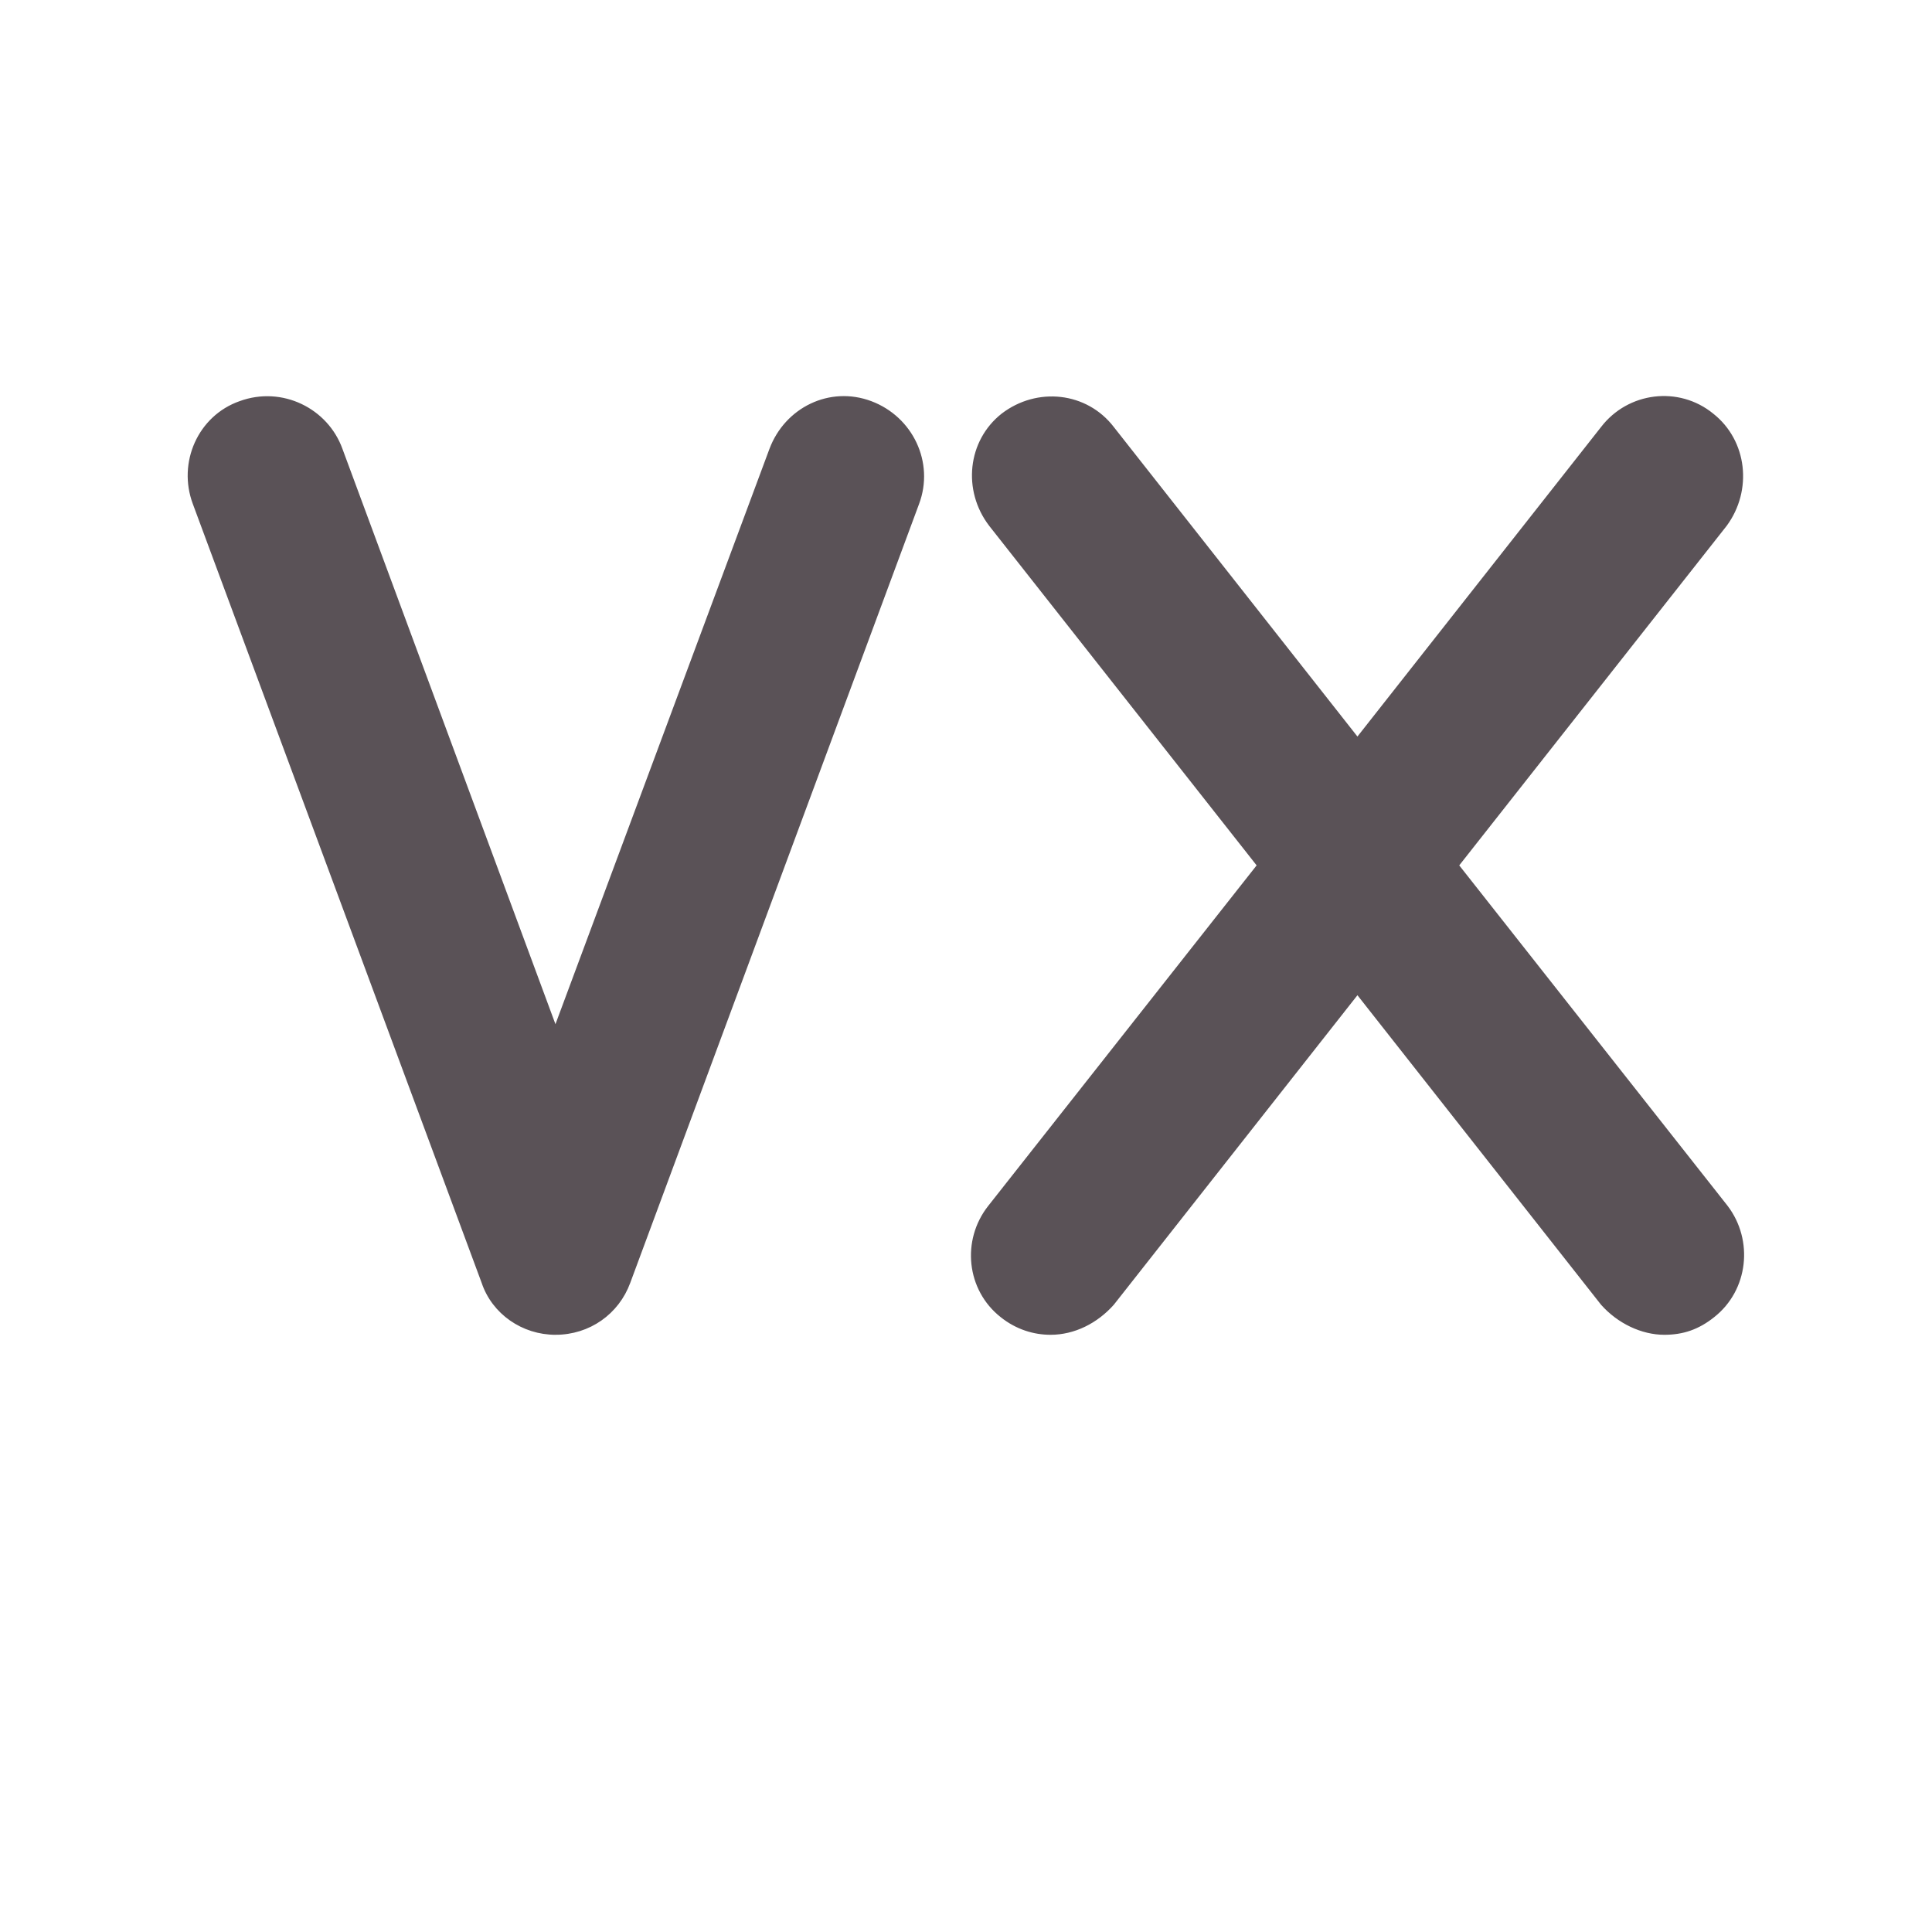 <svg fill="#5a5257" stroke="#5a5257" stroke-width=".5" xmlns="http://www.w3.org/2000/svg" viewBox="0 0 192 192">
  <title>Vertex</title>
  <path d="M55.2 132.4c-3.2 0-6.1-2-7.1-5L19.4 50c-1.5-4 .5-8.5 4.5-9.9 4.1-1.5 8.5.7 9.9 4.6l21.4 57.8 21.5-57.8c1.5-4 5.8-6.1 9.8-4.6 4 1.5 6.1 5.9 4.6 9.9l-28.7 77.4c-1.1 3-3.9 5-7.2 5zM171.5 120c2.5 3.3 2 8.1-1.3 10.7-1.5 1.2-3 1.7-4.8 1.7-2.2 0-4.5-1.1-6.1-2.9l-24.4-31-24.4 31c-1.6 1.8-3.8 2.9-6.1 2.9-1.6 0-3.3-.5-4.8-1.7-3.3-2.6-3.8-7.4-1.2-10.7l26.8-34-26.7-33.9c-2.6-3.4-2.1-8.2 1.2-10.8 3.4-2.6 8.2-2.1 10.8 1.3l24.4 31 24.4-31c2.6-3.4 7.5-4 10.8-1.3 3.3 2.6 3.8 7.4 1.3 10.8L144.7 86l26.8 34z"/>
</svg>
